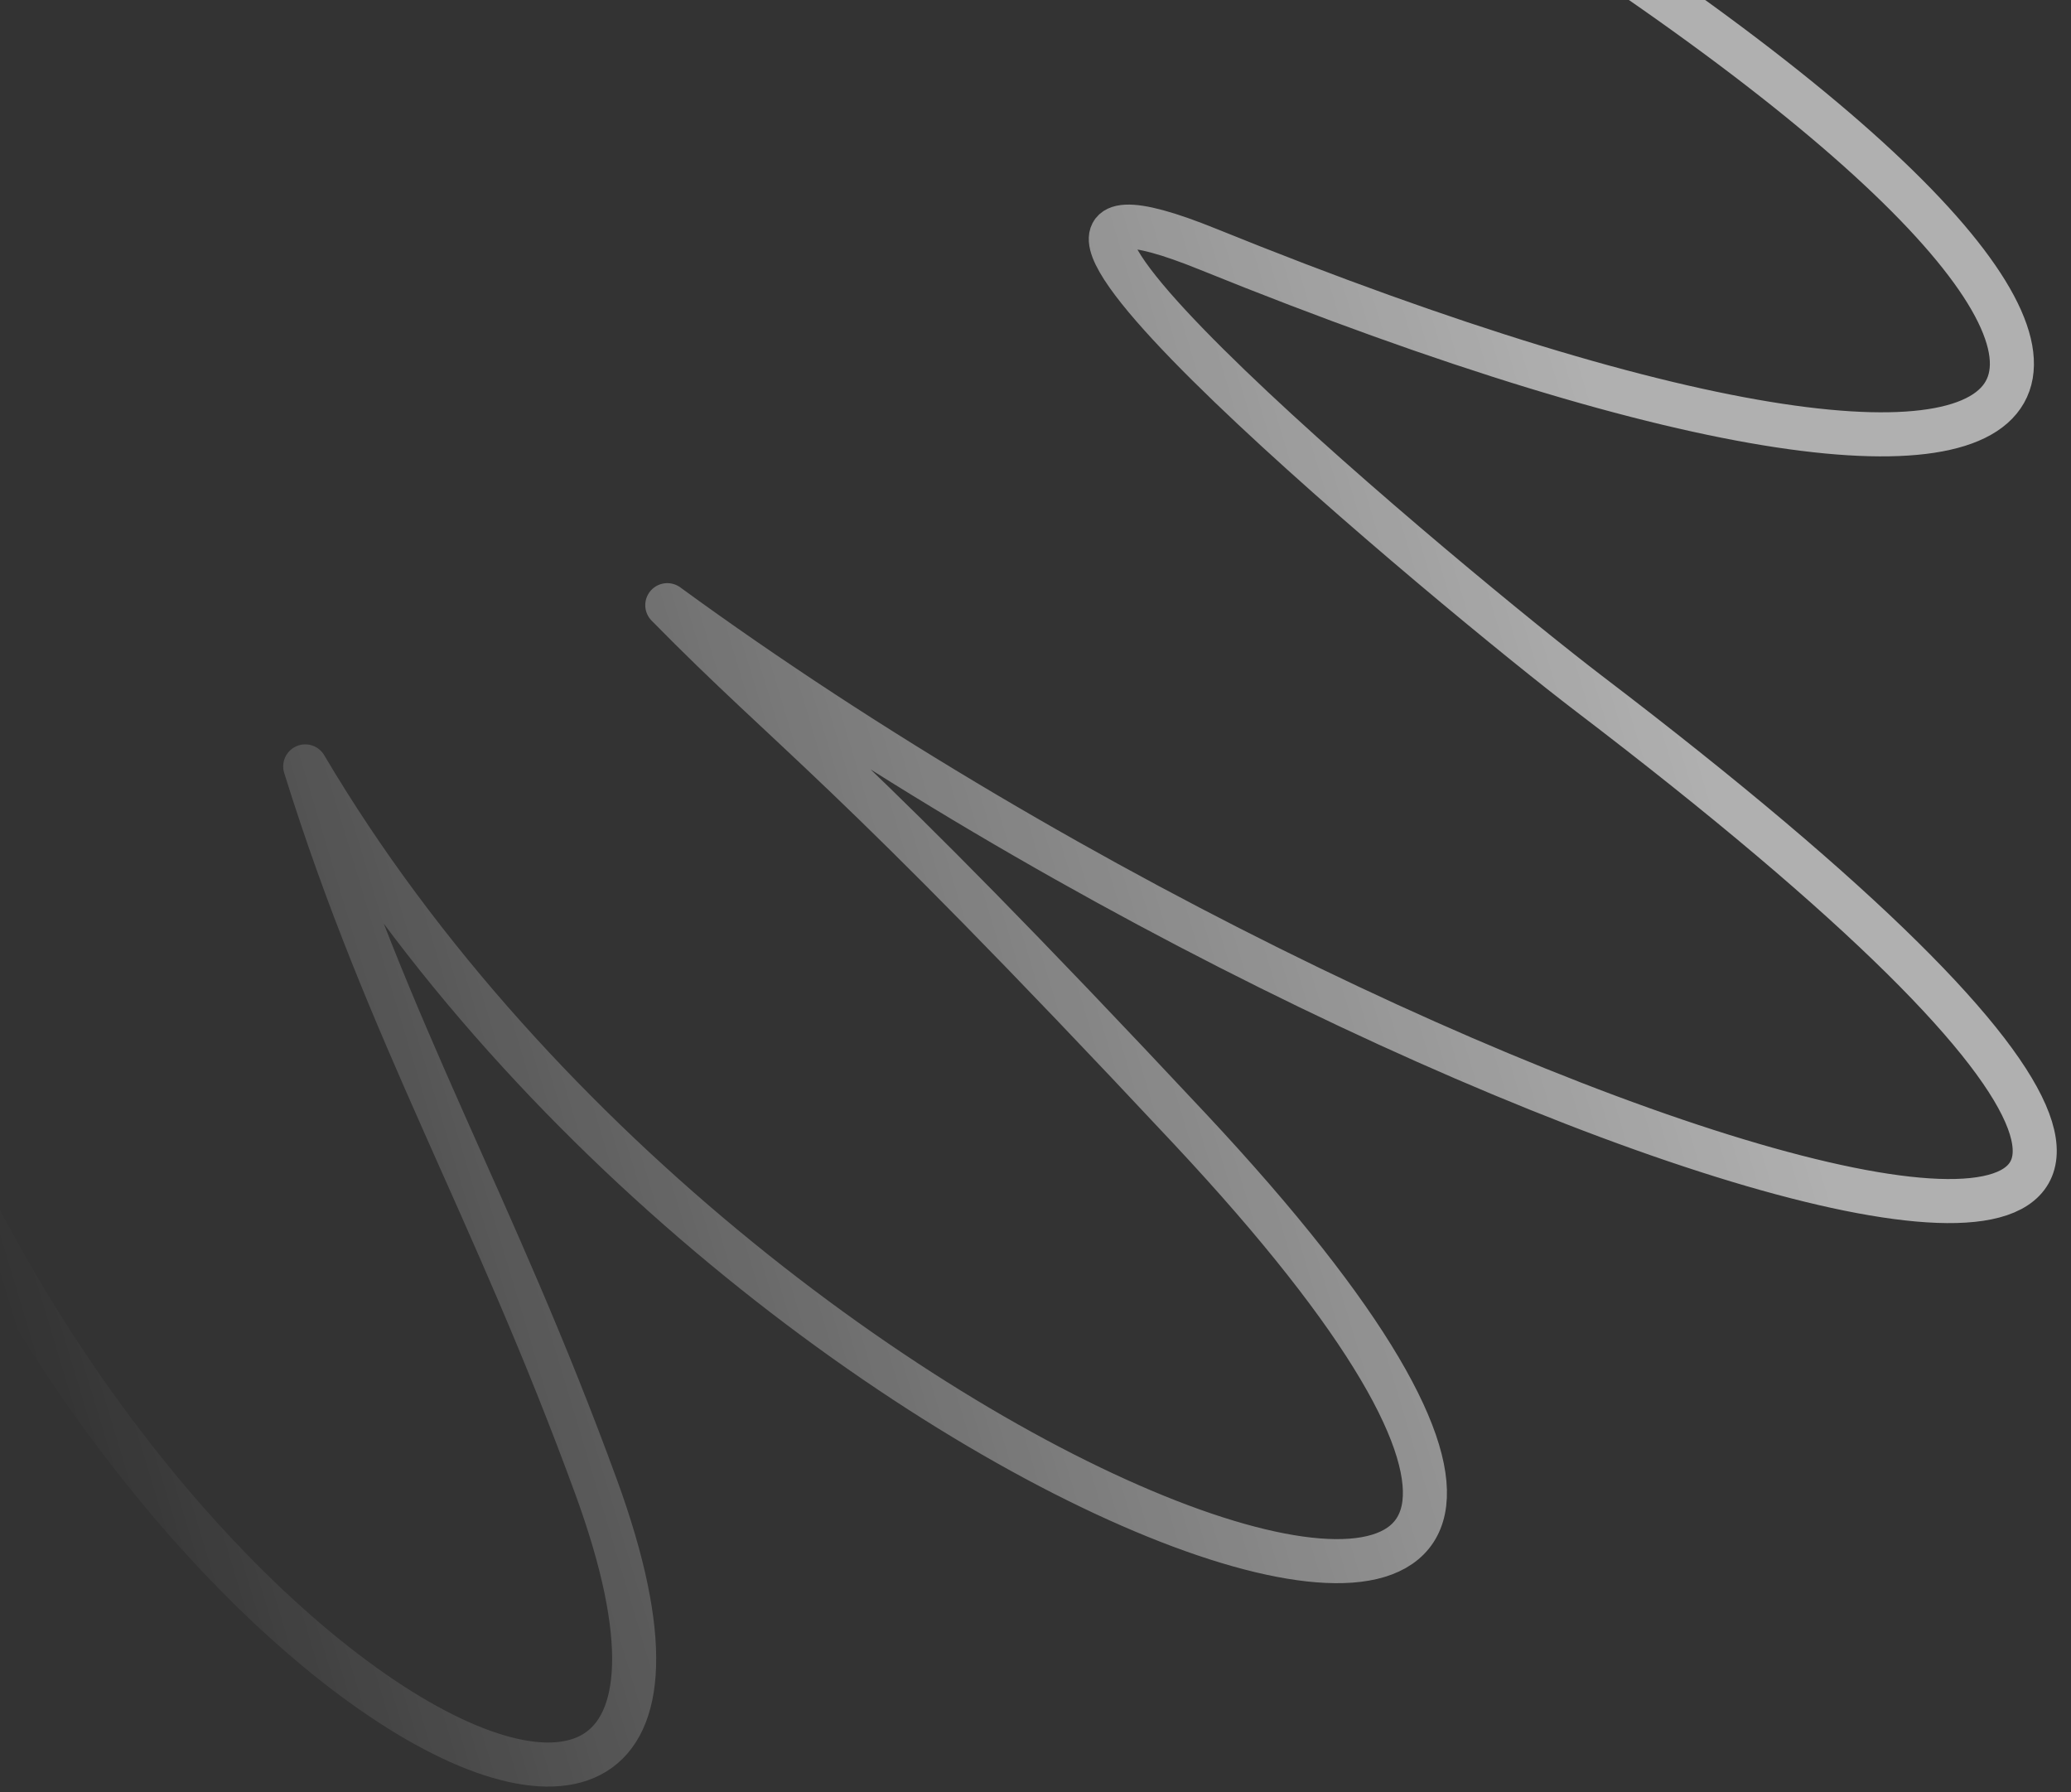<?xml version="1.0" encoding="UTF-8"?> <svg xmlns="http://www.w3.org/2000/svg" width="141" height="122" viewBox="0 0 141 122" fill="none"><rect x="0" y="0" width="141" height="122" fill="#333333" stroke="none"/><path opacity="0.61" d="M-11.432 55.483C0.641 111.292 55.605 142.409 40.602 101.27C33.581 82.019 26.484 70.473 20.781 52.174C51.983 104.96 130.604 129.843 80.998 76.835C57.263 51.472 54.219 50.144 45.431 41.198C100.481 81.383 184.018 105.016 108.169 47.209C99.604 40.682 60.195 8.03 82.242 16.965C148.776 43.931 158.281 24.946 90.621 -14.586" stroke="url(#paint0_linear_113_2752)" stroke-width="3" stroke-linecap="round" stroke-linejoin="round"></path><defs><linearGradient id="paint0_linear_113_2752" x1="96.071" y1="-13.246" x2="-19.866" y2="21.532" gradientUnits="userSpaceOnUse"><stop stop-color="white"></stop><stop offset="0.443" stop-color="white" stop-opacity="0.6"></stop><stop offset="1" stop-color="white" stop-opacity="0"></stop></linearGradient></defs></svg> 